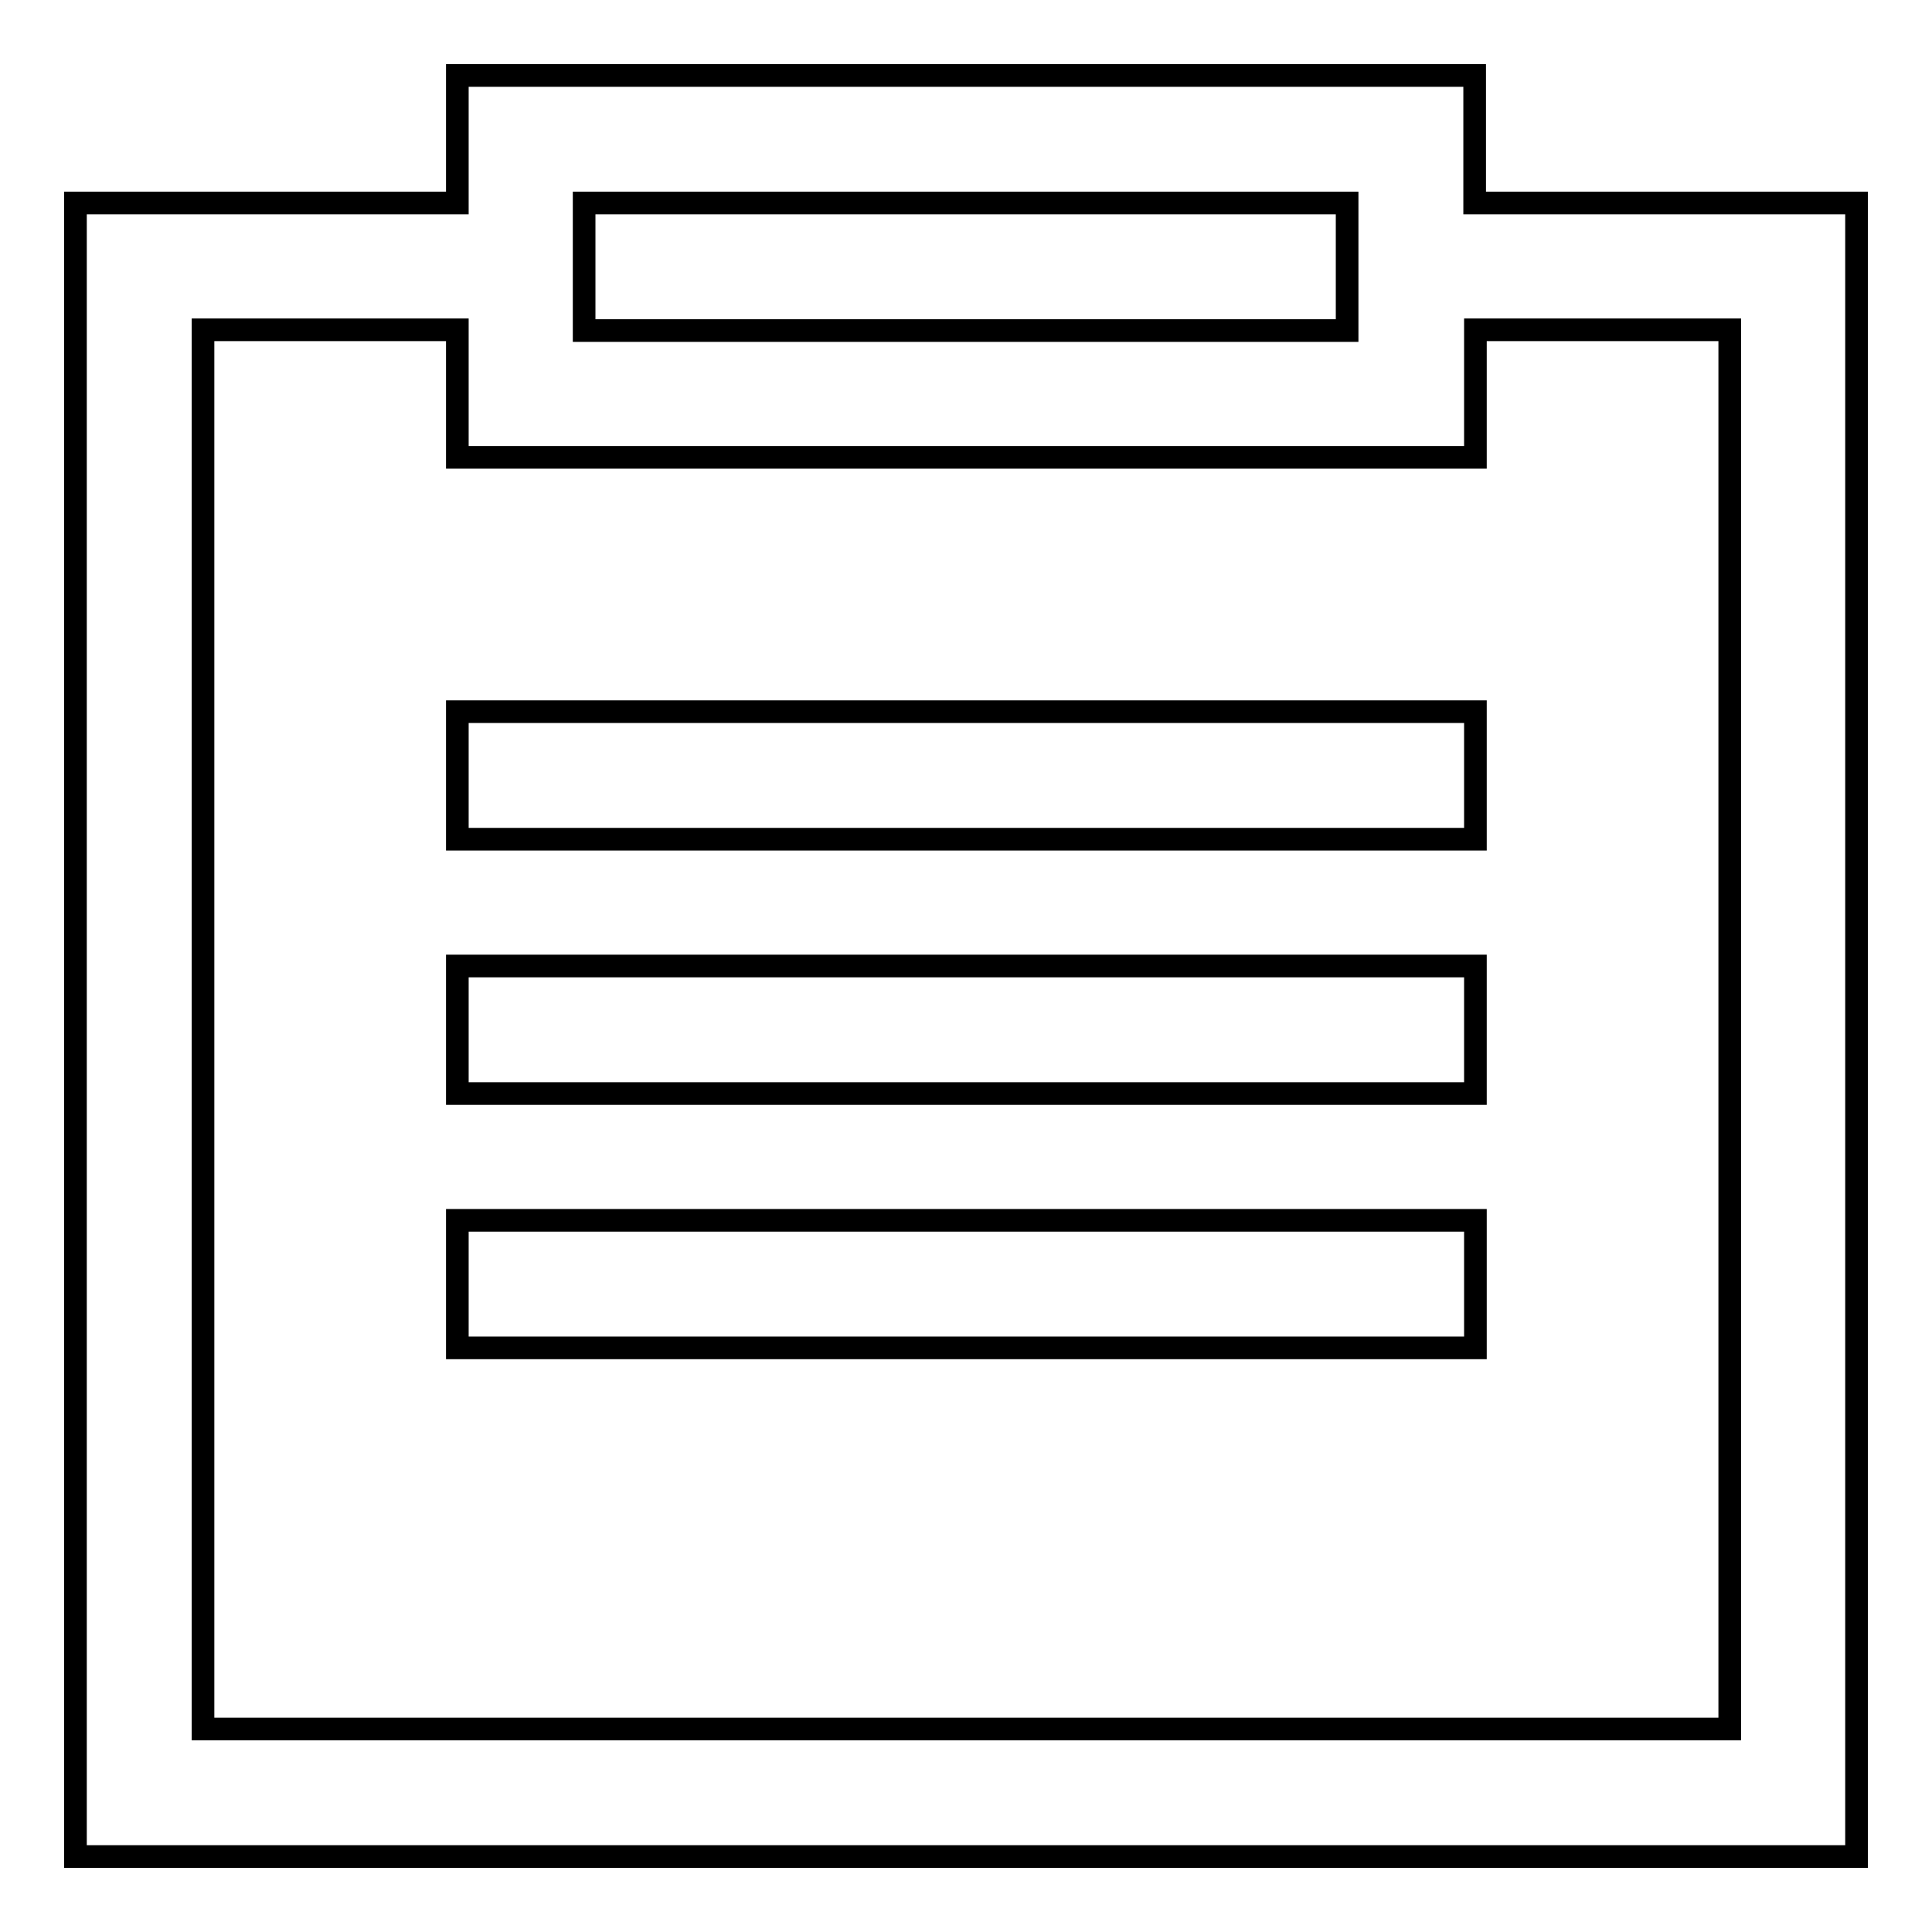 <?xml version="1.0" encoding="utf-8"?>
<!-- Svg Vector Icons : http://www.onlinewebfonts.com/icon -->
<!DOCTYPE svg PUBLIC "-//W3C//DTD SVG 1.1//EN" "http://www.w3.org/Graphics/SVG/1.1/DTD/svg11.dtd">
<svg version="1.1" xmlns="http://www.w3.org/2000/svg" xmlns:xlink="http://www.w3.org/1999/xlink" x="0px" y="0px" viewBox="0 0 256 256" enable-background="new 0 0 256 256" xml:space="preserve">
<g> <path stroke-width="3" fill-opacity="0" stroke="#000000"  d="M195.4,26.9V10H60.6v16.9H10V246h236V26.9H195.4z M77.4,26.9h101.1v16.9H77.4V26.9z M229.1,229.1H26.9V43.7 h33.7v16.9h134.9V43.7h33.7V229.1z M60.6,94.3h134.9v16.9H60.6V94.3z M60.6,128h134.9v16.9H60.6V128z M60.6,161.7h134.9v16.9H60.6 V161.7z"/></g>
</svg>